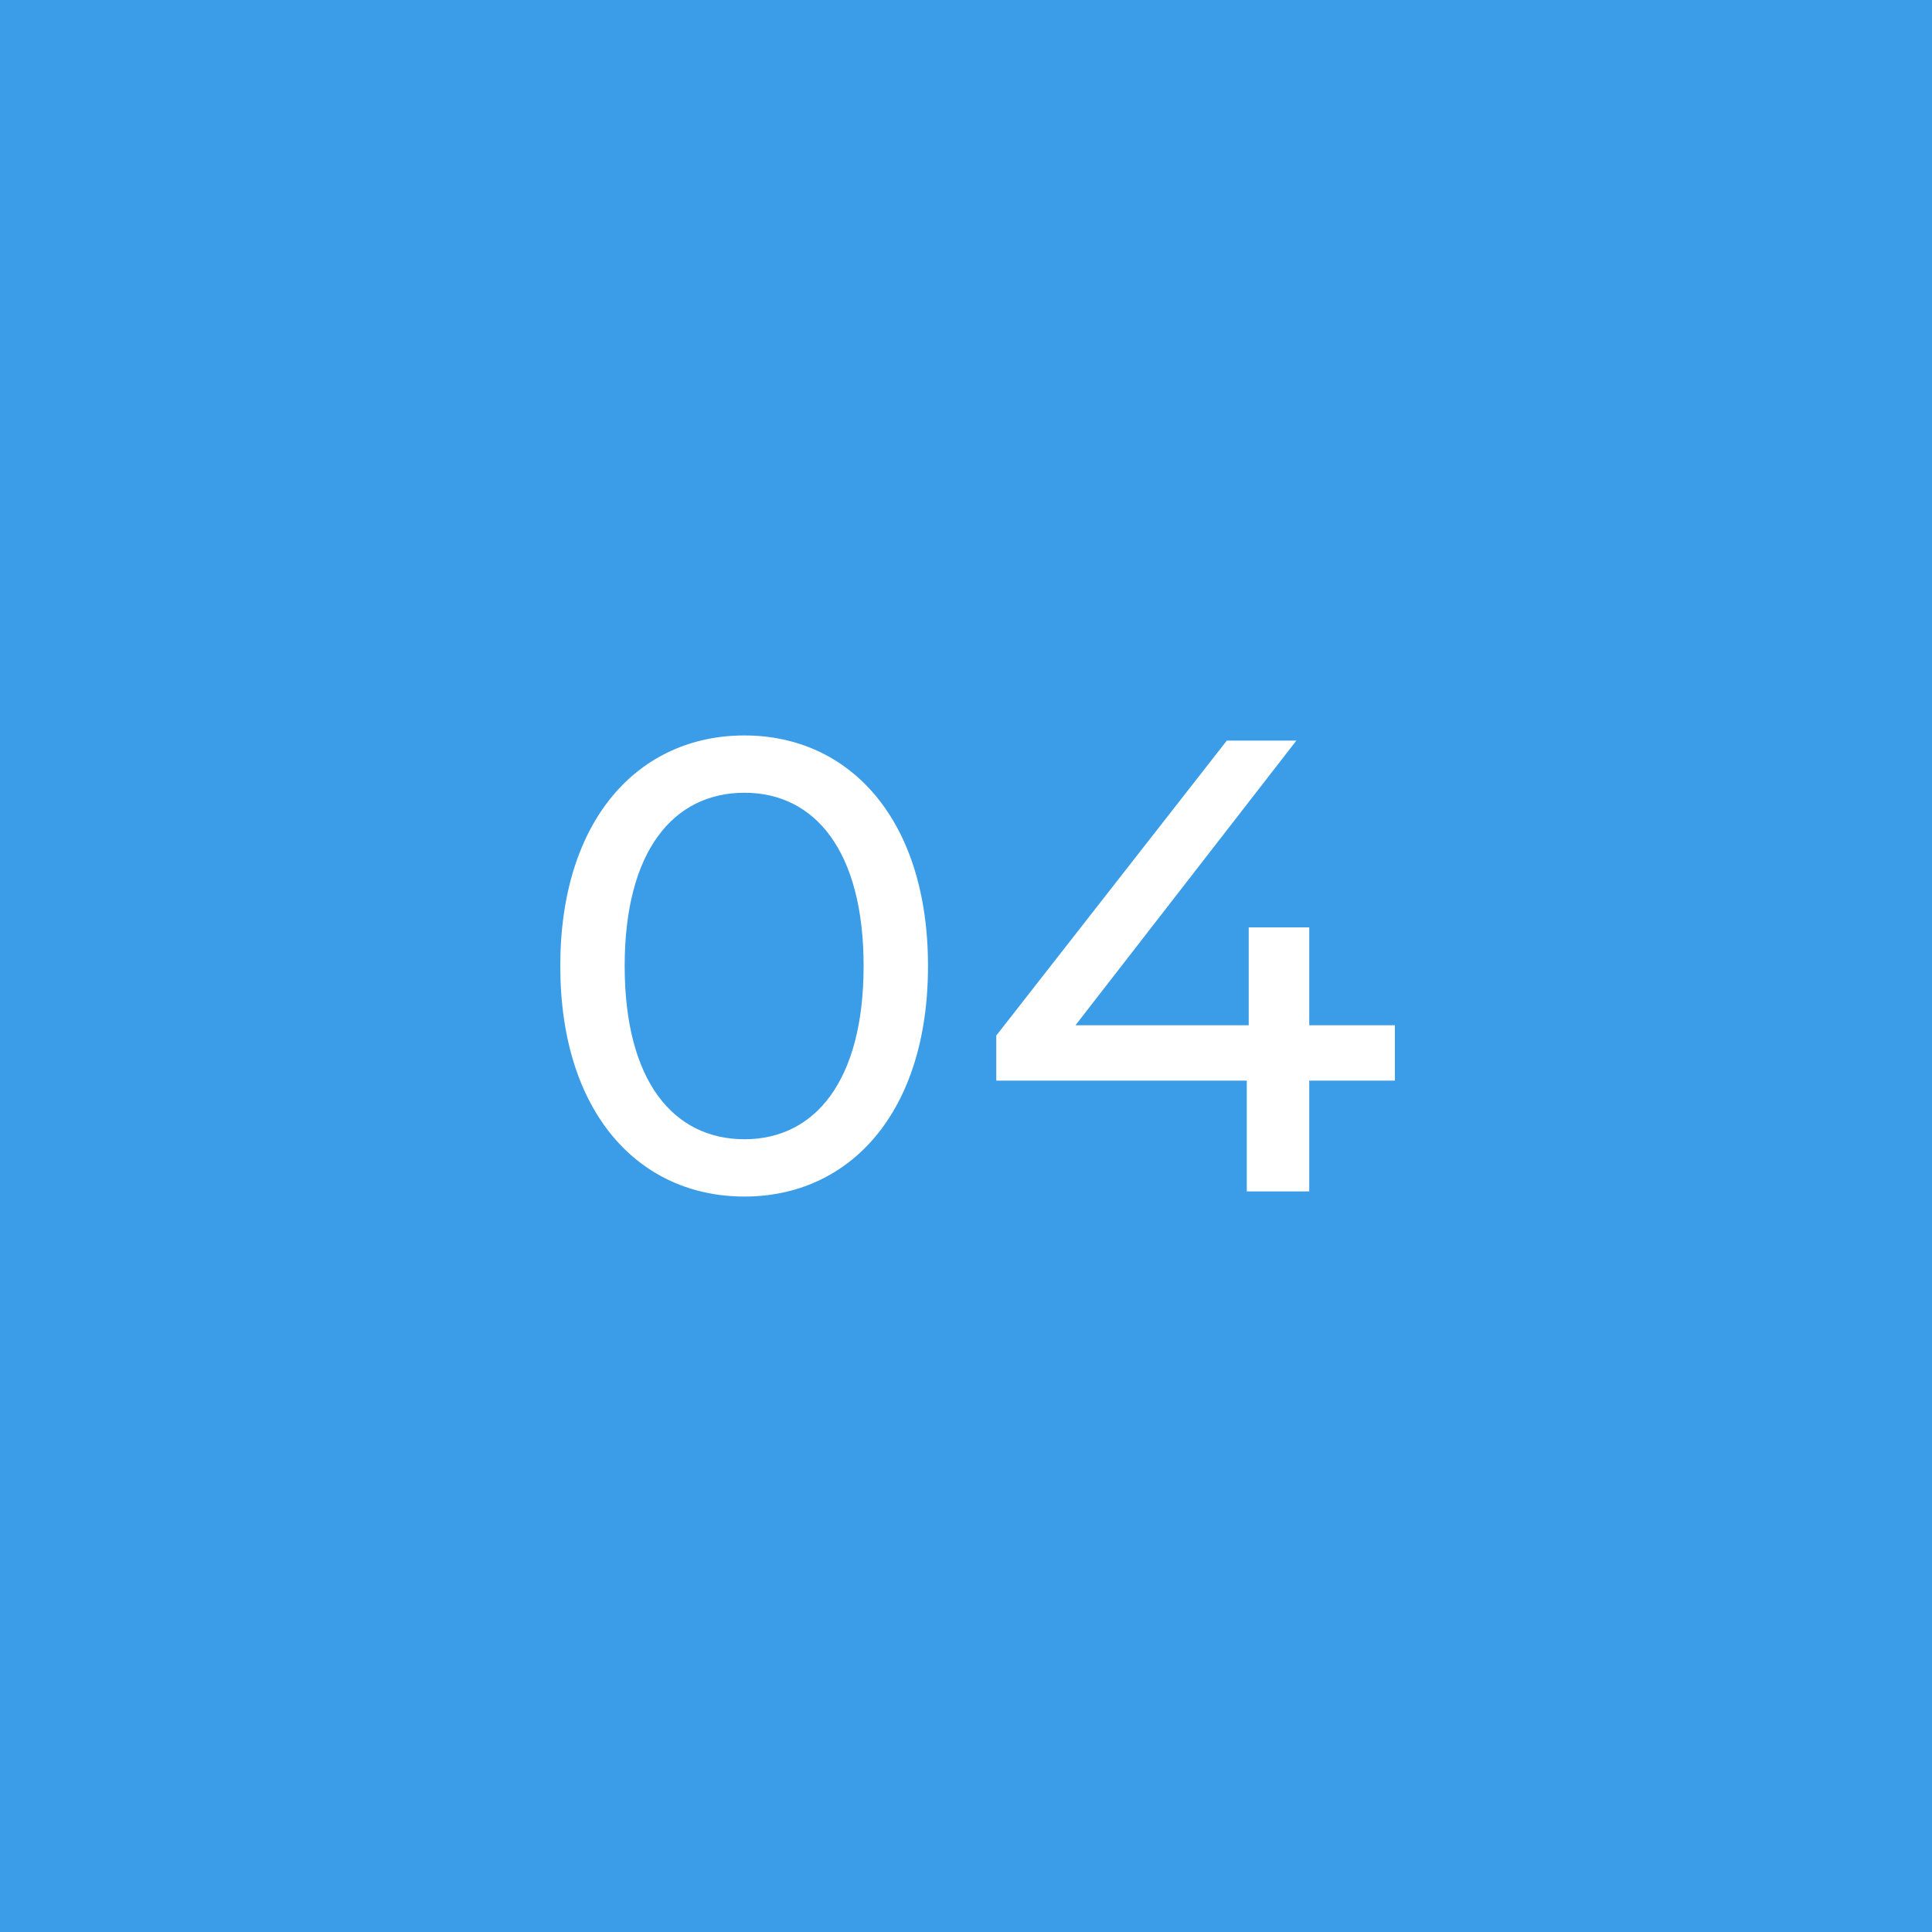 <svg xmlns="http://www.w3.org/2000/svg" width="60" height="60" viewBox="0 0 60 60">
  <g id="グループ_1722" data-name="グループ 1722" transform="translate(-760 -6926)">
    <rect id="長方形_6438" data-name="長方形 6438" width="60" height="60" transform="translate(760 6926)" fill="#3b9ce8"/>
    <path id="パス_189775" data-name="パス 189775" d="M-6.88.16c3.26,0,5.7-2.6,5.7-7.16s-2.44-7.16-5.7-7.16c-3.28,0-5.72,2.6-5.72,7.16S-10.16.16-6.88.16Zm0-1.78c-2.2,0-3.72-1.8-3.72-5.38s1.52-5.38,3.72-5.38c2.18,0,3.7,1.8,3.7,5.38S-4.7-1.62-6.88-1.62Zm20.2-3.54H10.66V-8.2H8.78v3.04H3.4L10.26-14H8.1L.94-4.84v1.4H8.72V0h1.94V-3.44h2.66Z" transform="translate(790 6963)" fill="#fff"/>
  </g>
</svg>
